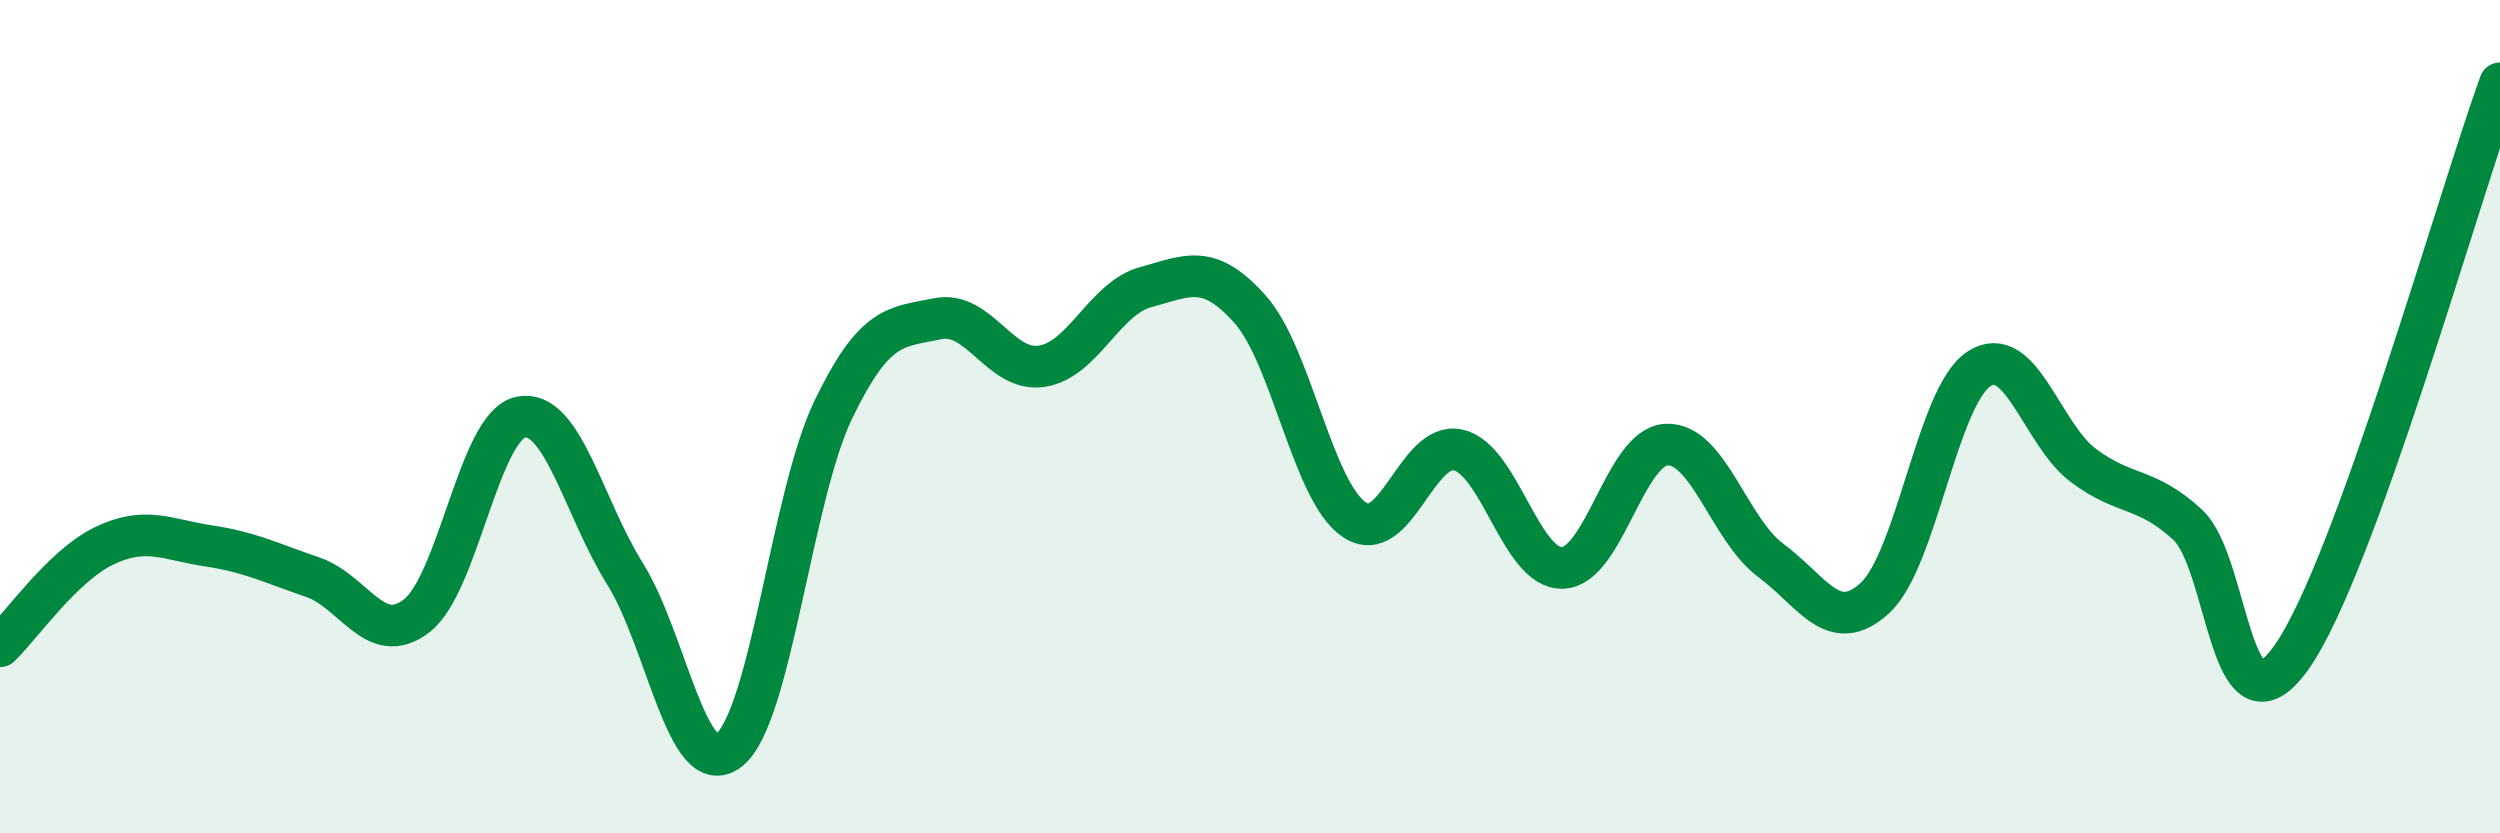 
    <svg width="60" height="20" viewBox="0 0 60 20" xmlns="http://www.w3.org/2000/svg">
      <path
        d="M 0,15.51 C 0.5,15.03 1.5,13.58 2.5,13.1 C 3.5,12.62 4,12.95 5,13.1 C 6,13.25 6.5,13.51 7.5,13.85 C 8.5,14.19 9,15.55 10,14.78 C 11,14.01 11.5,10.21 12.5,10.01 C 13.5,9.81 14,12.17 15,13.77 C 16,15.37 16.5,18.79 17.5,18 C 18.5,17.21 19,11.9 20,9.83 C 21,7.76 21.5,7.86 22.5,7.65 C 23.5,7.44 24,8.94 25,8.79 C 26,8.64 26.5,7.16 27.5,6.89 C 28.5,6.62 29,6.3 30,7.42 C 31,8.54 31.5,11.79 32.5,12.47 C 33.5,13.15 34,10.57 35,10.8 C 36,11.03 36.5,13.66 37.5,13.63 C 38.5,13.6 39,10.71 40,10.67 C 41,10.63 41.5,12.71 42.5,13.45 C 43.5,14.19 44,15.27 45,14.35 C 46,13.43 46.5,9.49 47.5,8.85 C 48.5,8.21 49,10.42 50,11.17 C 51,11.92 51.5,11.67 52.5,12.59 C 53.5,13.51 53.5,17.89 55,15.77 C 56.5,13.65 59,4.75 60,2L60 20L0 20Z"
        fill="#008740"
        opacity="0.1"
        stroke-linecap="round"
        stroke-linejoin="round"
      />
      <path
        d="M 0,15.51 C 0.5,15.03 1.5,13.58 2.5,13.1 C 3.5,12.62 4,12.95 5,13.1 C 6,13.25 6.5,13.51 7.5,13.85 C 8.5,14.19 9,15.55 10,14.78 C 11,14.01 11.5,10.21 12.5,10.01 C 13.5,9.81 14,12.17 15,13.77 C 16,15.37 16.5,18.79 17.5,18 C 18.5,17.21 19,11.9 20,9.83 C 21,7.76 21.5,7.86 22.5,7.65 C 23.5,7.44 24,8.94 25,8.79 C 26,8.64 26.5,7.16 27.5,6.89 C 28.5,6.62 29,6.3 30,7.42 C 31,8.54 31.5,11.79 32.5,12.47 C 33.5,13.15 34,10.57 35,10.8 C 36,11.03 36.5,13.66 37.5,13.63 C 38.5,13.6 39,10.71 40,10.67 C 41,10.63 41.5,12.71 42.5,13.45 C 43.5,14.19 44,15.27 45,14.35 C 46,13.43 46.5,9.49 47.5,8.85 C 48.5,8.21 49,10.42 50,11.17 C 51,11.92 51.5,11.67 52.5,12.59 C 53.5,13.51 53.5,17.89 55,15.77 C 56.5,13.65 59,4.75 60,2"
        stroke="#008740"
        stroke-width="1"
        fill="none"
        stroke-linecap="round"
        stroke-linejoin="round"
      />
    </svg>
  